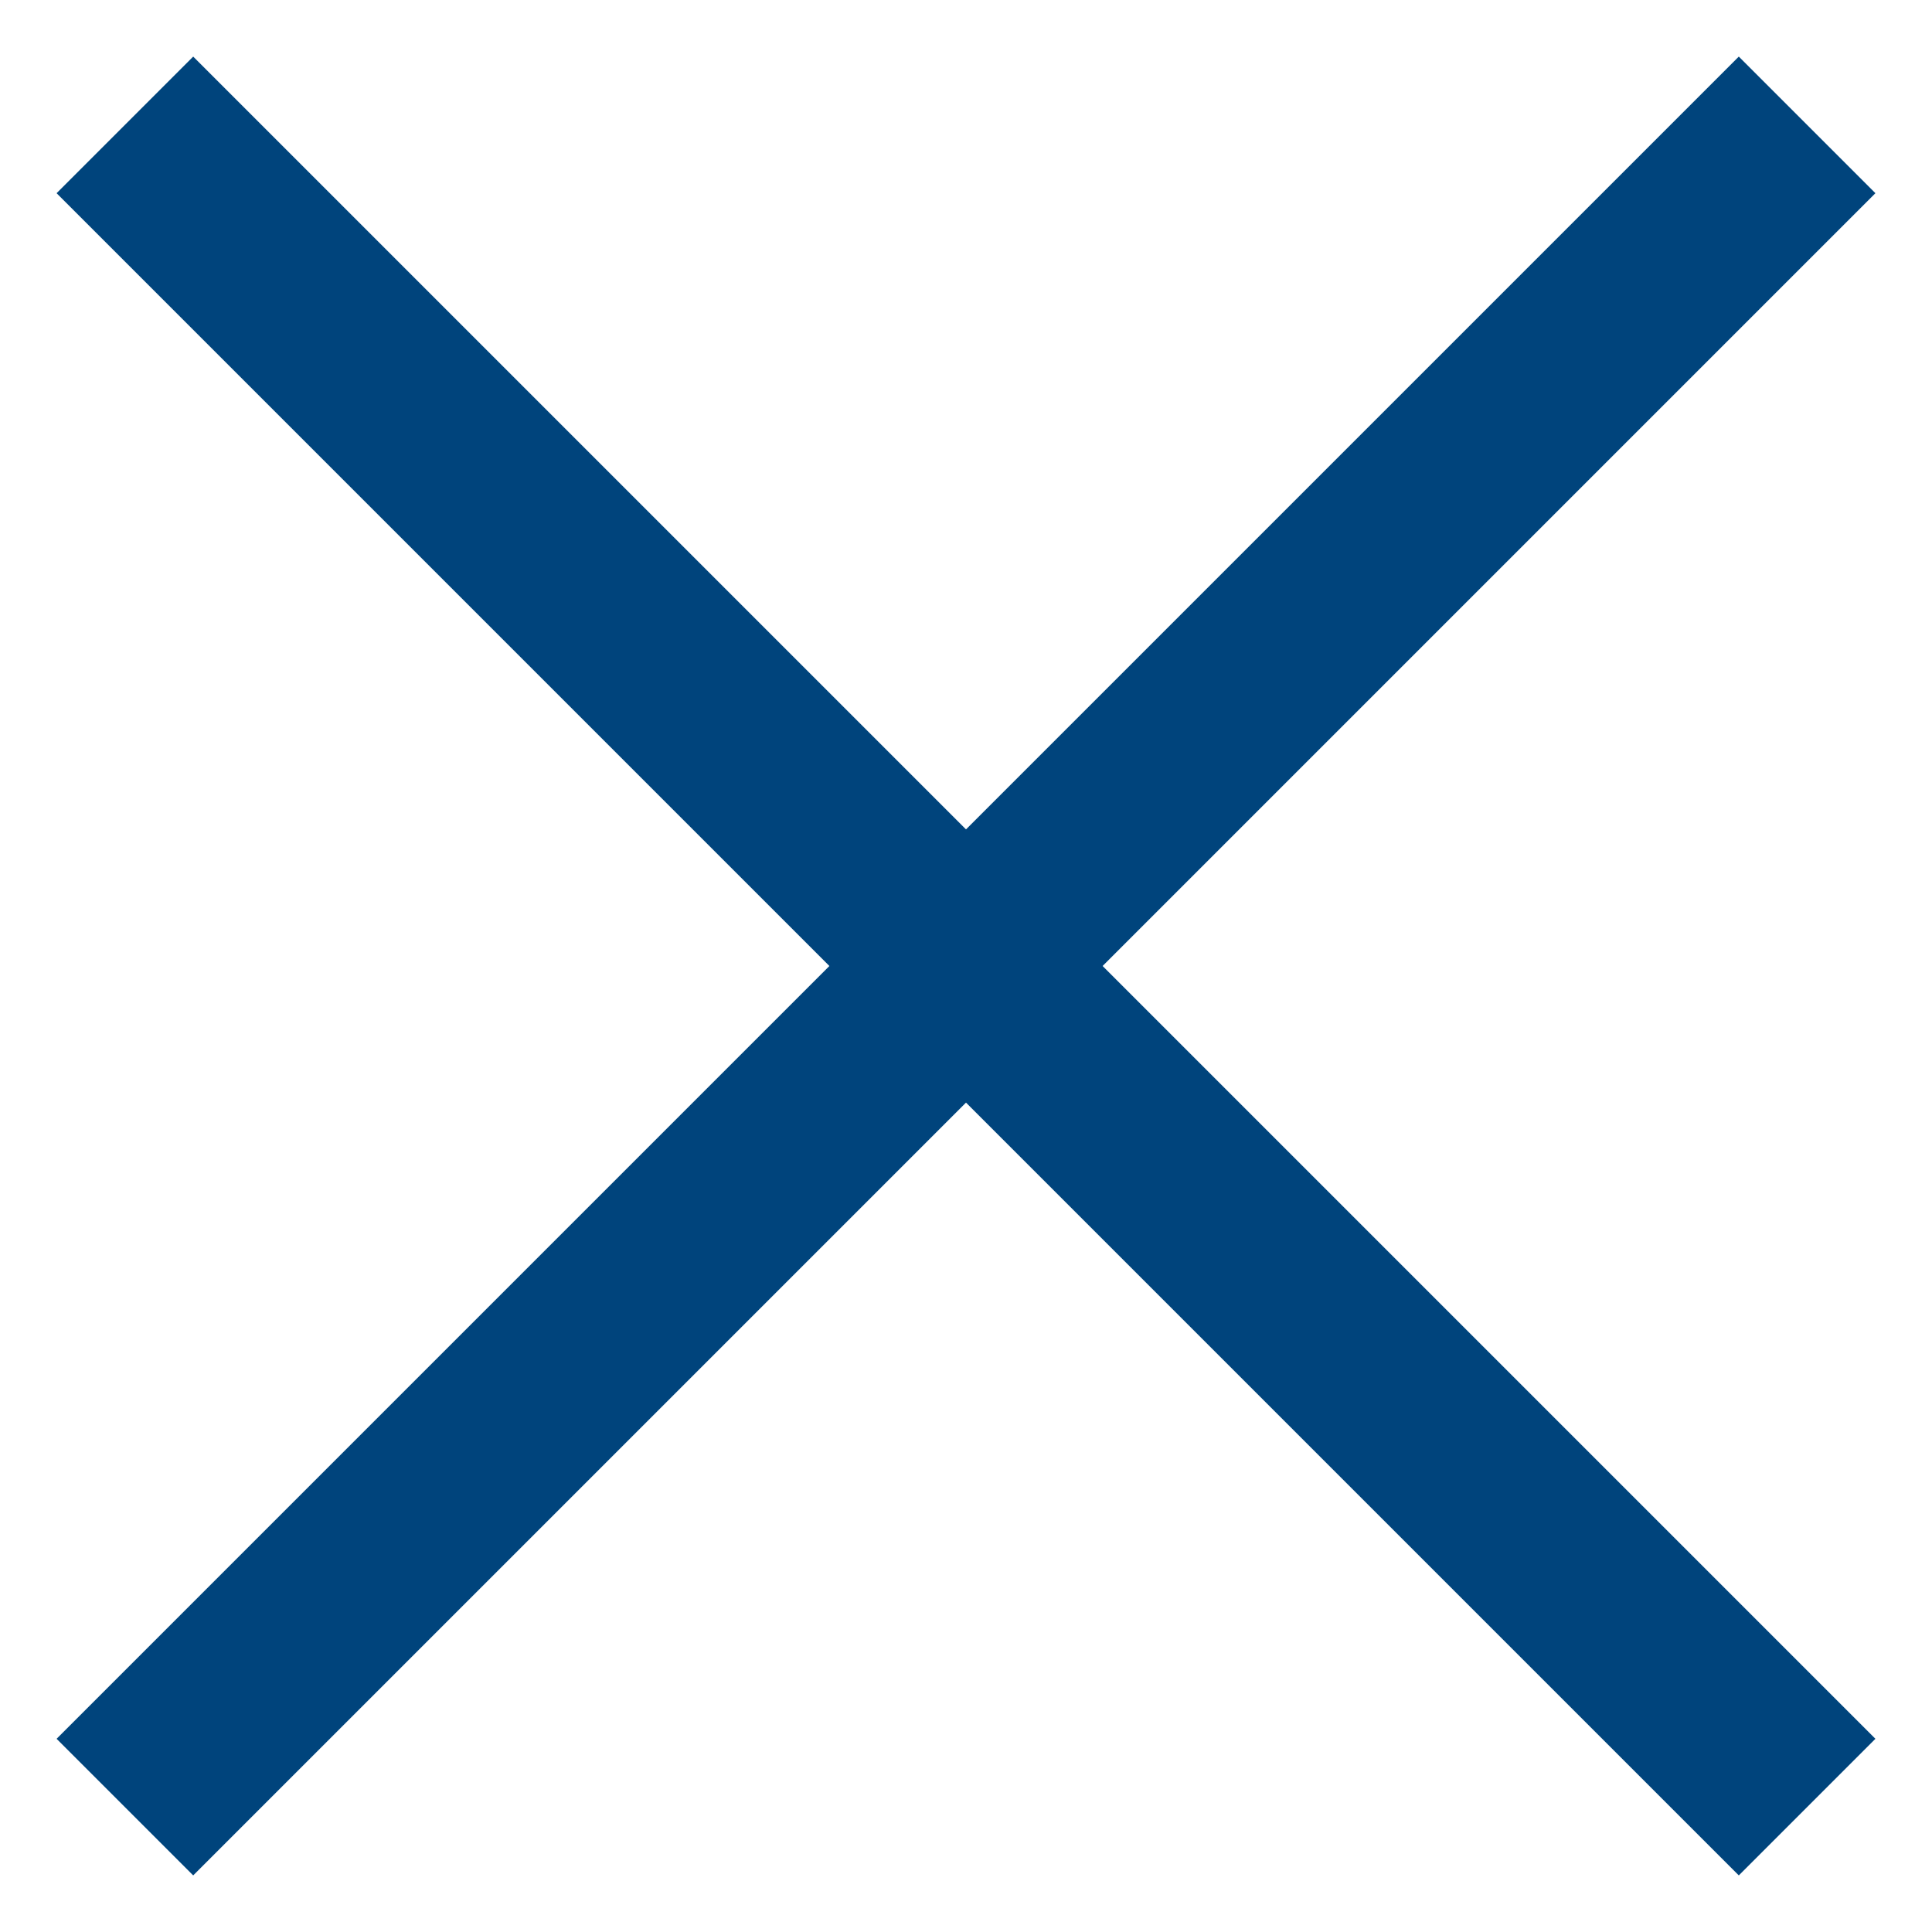 <svg width="30" height="30" viewBox="0 0 30 30" fill="none" xmlns="http://www.w3.org/2000/svg">
<path d="M3 27L27 3M3 3L27 27" stroke="#00447C" stroke-width="3" stroke-linecap="square" stroke-linejoin="round"/>
</svg>
